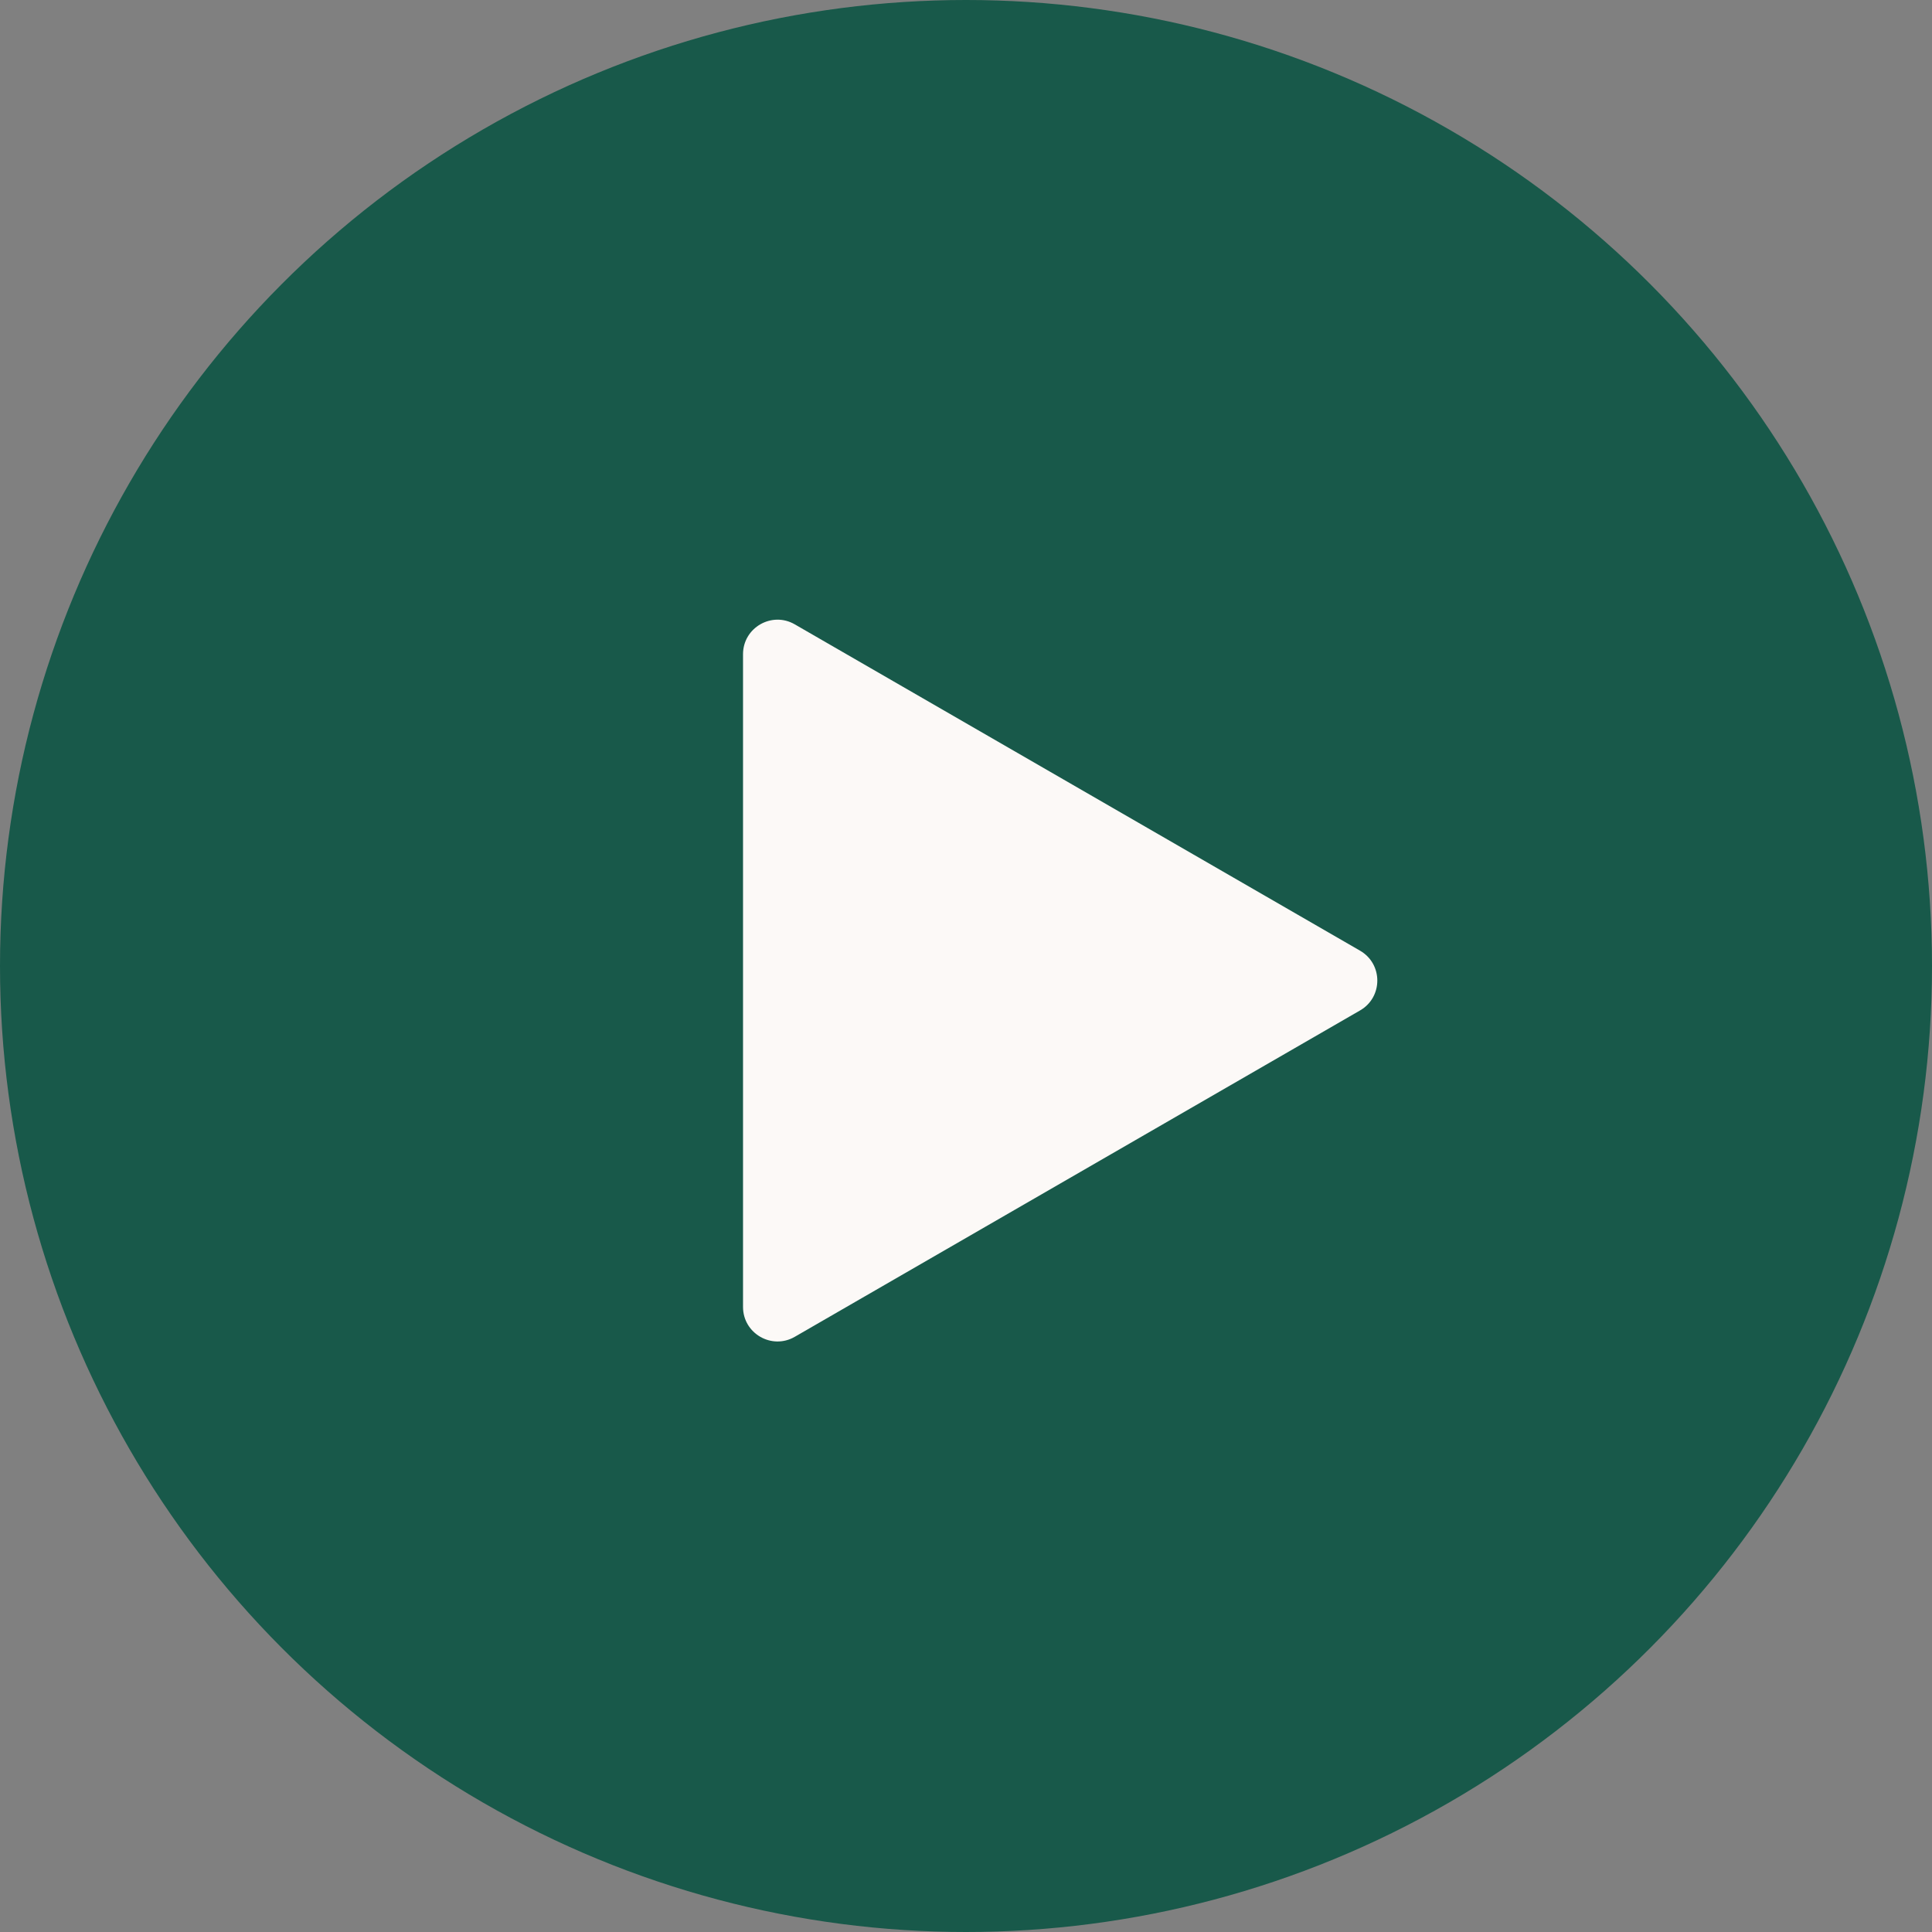 <?xml version="1.0" encoding="UTF-8"?> <svg xmlns="http://www.w3.org/2000/svg" width="56" height="56" viewBox="0 0 56 56" fill="none"><rect x="0" y="0" width="56" height="56" fill="#808080" stroke="none"/> <circle cx="28" cy="28" r="28" fill="#18594A"></circle> <path d="M39.422 27.556C40.089 27.941 40.089 28.904 39.422 29.288L23.037 38.748C22.371 39.133 21.537 38.652 21.537 37.882L21.537 18.963C21.537 18.193 22.371 17.712 23.037 18.097L39.422 27.556Z" fill="#FCF9F7"></path> </svg> 
